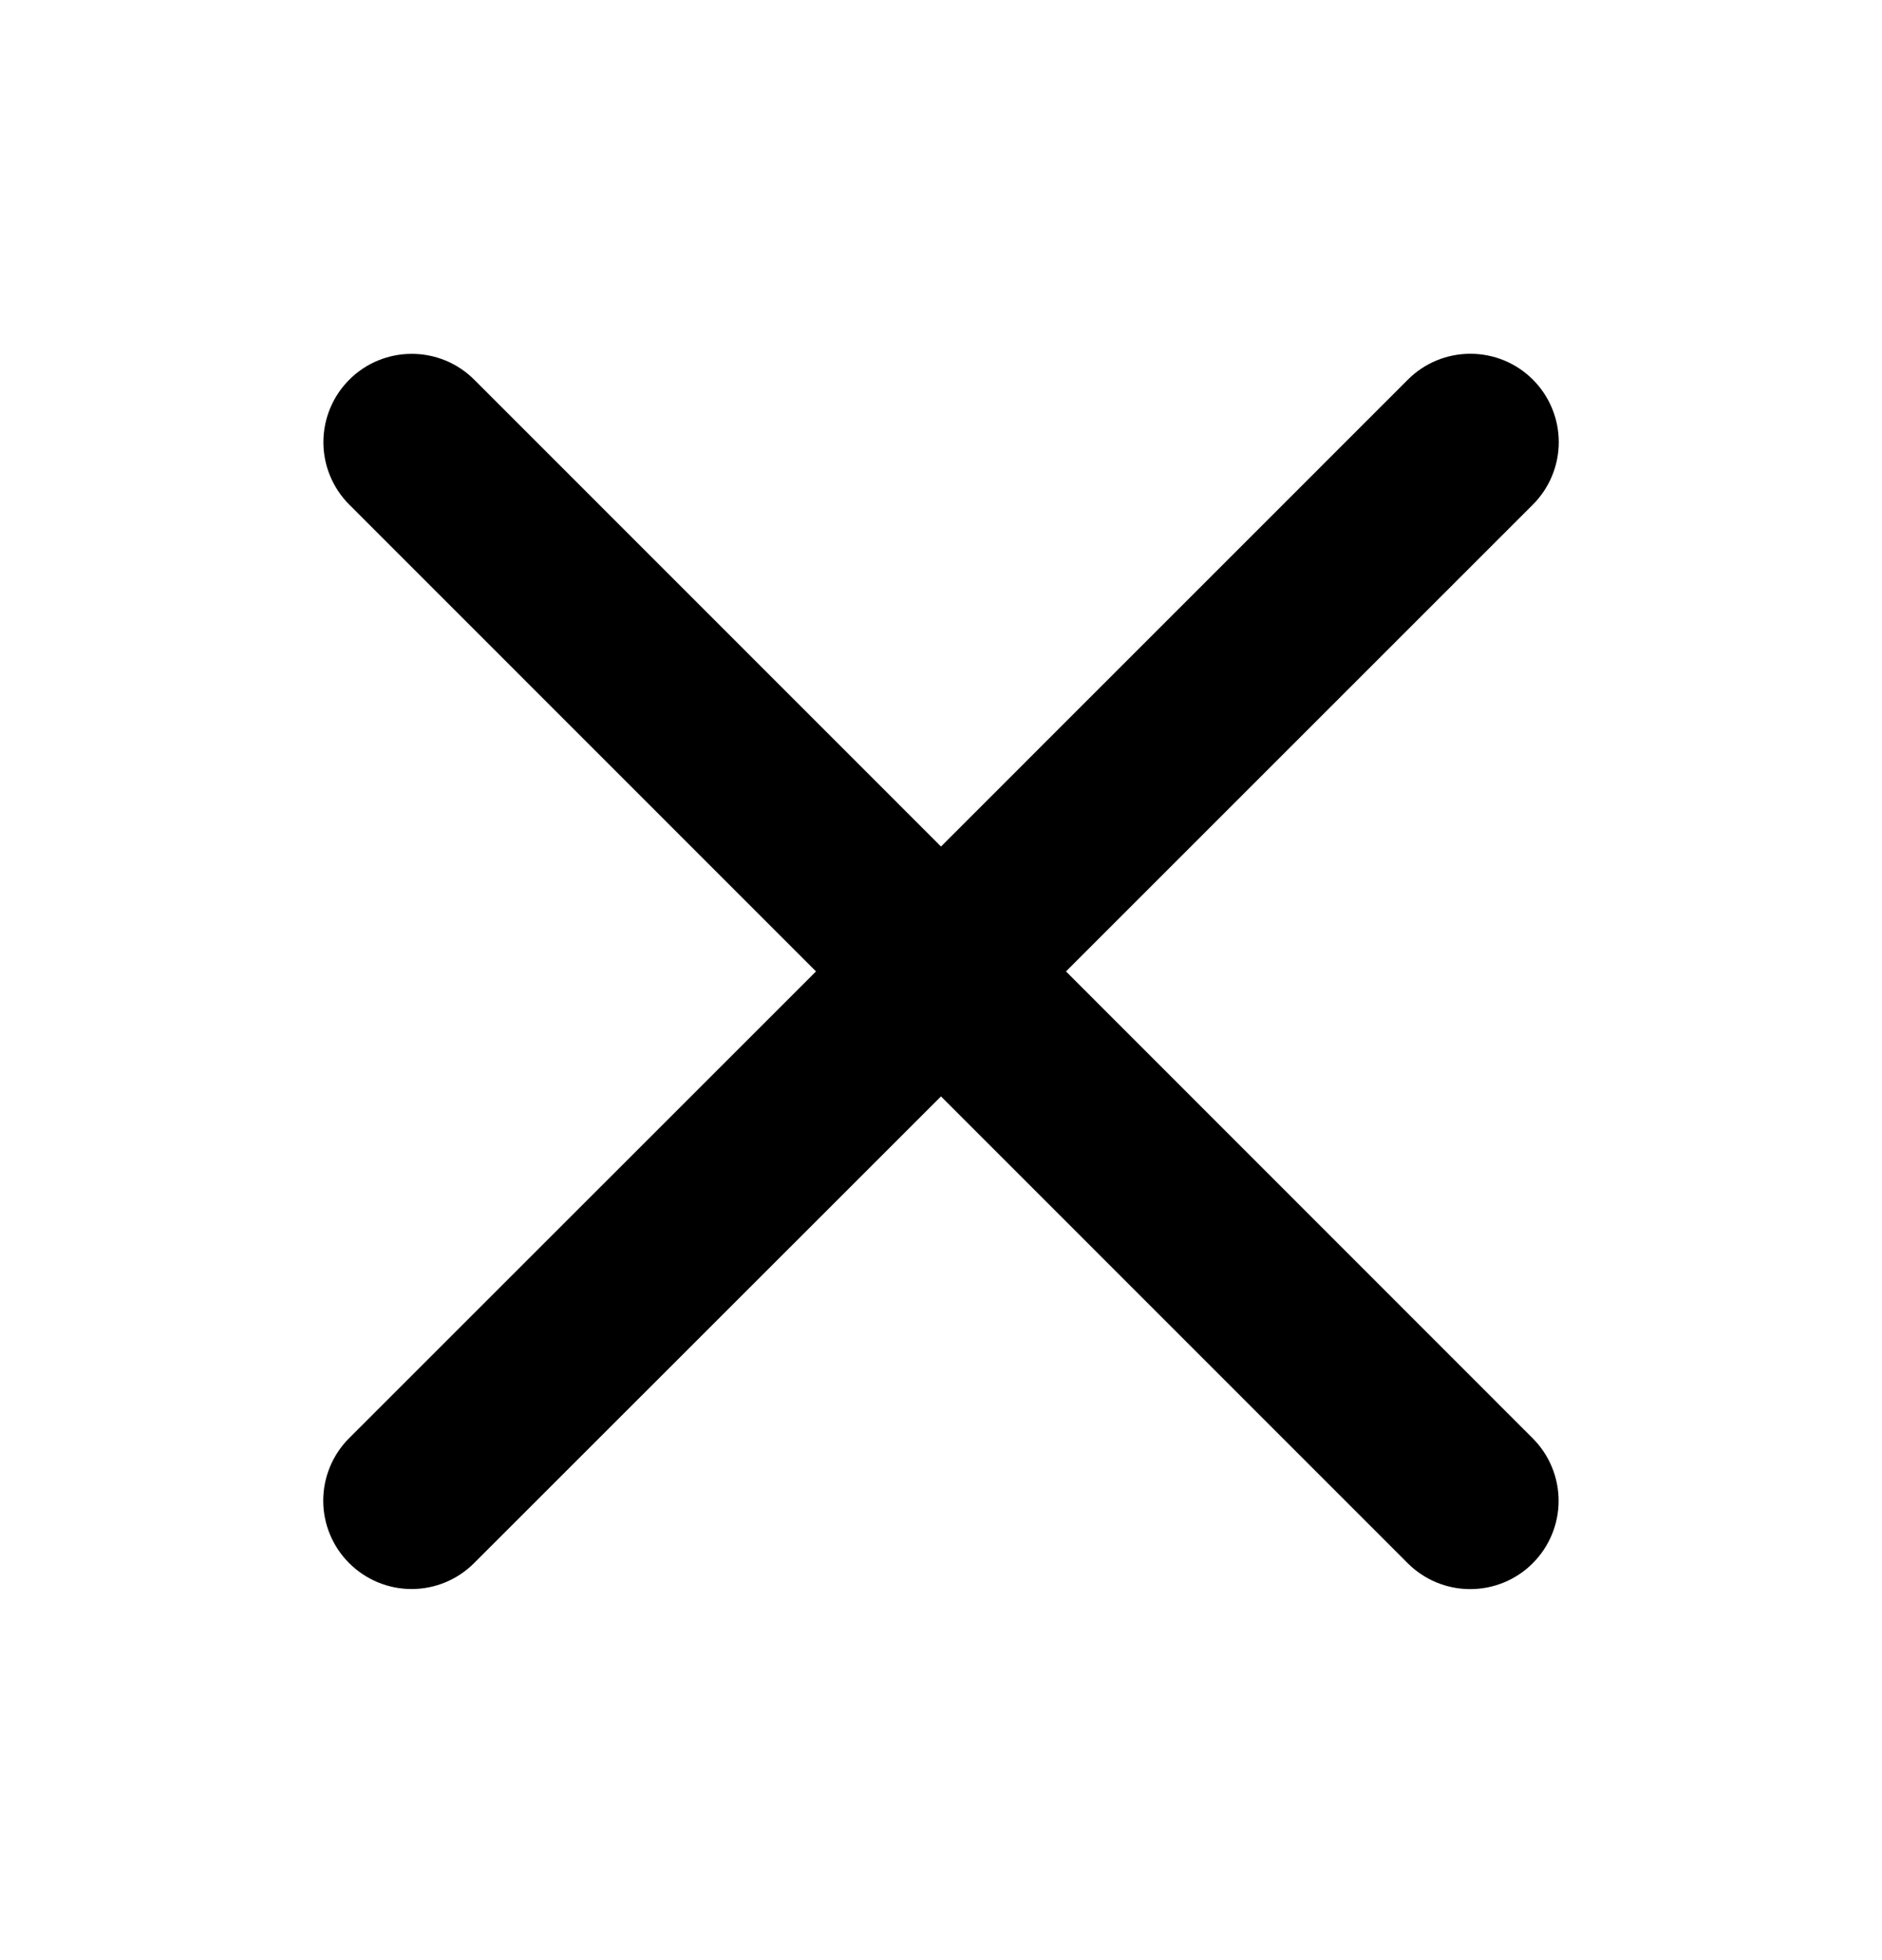 <svg width="24" height="25" viewBox="0 0 24 25" fill="none" xmlns="http://www.w3.org/2000/svg">
<path d="M19.546 18.345C19.757 18.556 19.876 18.843 19.876 19.142C19.876 19.44 19.757 19.727 19.546 19.938C19.335 20.15 19.048 20.268 18.749 20.268C18.45 20.268 18.164 20.15 17.952 19.938L12 13.984L6.046 19.936C5.835 20.148 5.548 20.267 5.249 20.267C4.95 20.267 4.664 20.148 4.452 19.936C4.241 19.725 4.122 19.439 4.122 19.14C4.122 18.841 4.241 18.554 4.452 18.343L10.406 12.39L4.454 6.436C4.243 6.225 4.124 5.938 4.124 5.64C4.124 5.341 4.243 5.054 4.454 4.843C4.665 4.631 4.952 4.513 5.251 4.513C5.55 4.513 5.836 4.631 6.048 4.843L12 10.797L17.954 4.842C18.165 4.63 18.452 4.512 18.751 4.512C19.05 4.512 19.337 4.63 19.548 4.842C19.759 5.053 19.878 5.34 19.878 5.639C19.878 5.938 19.759 6.224 19.548 6.436L13.594 12.39L19.546 18.345Z" fill="black"/>
</svg>
